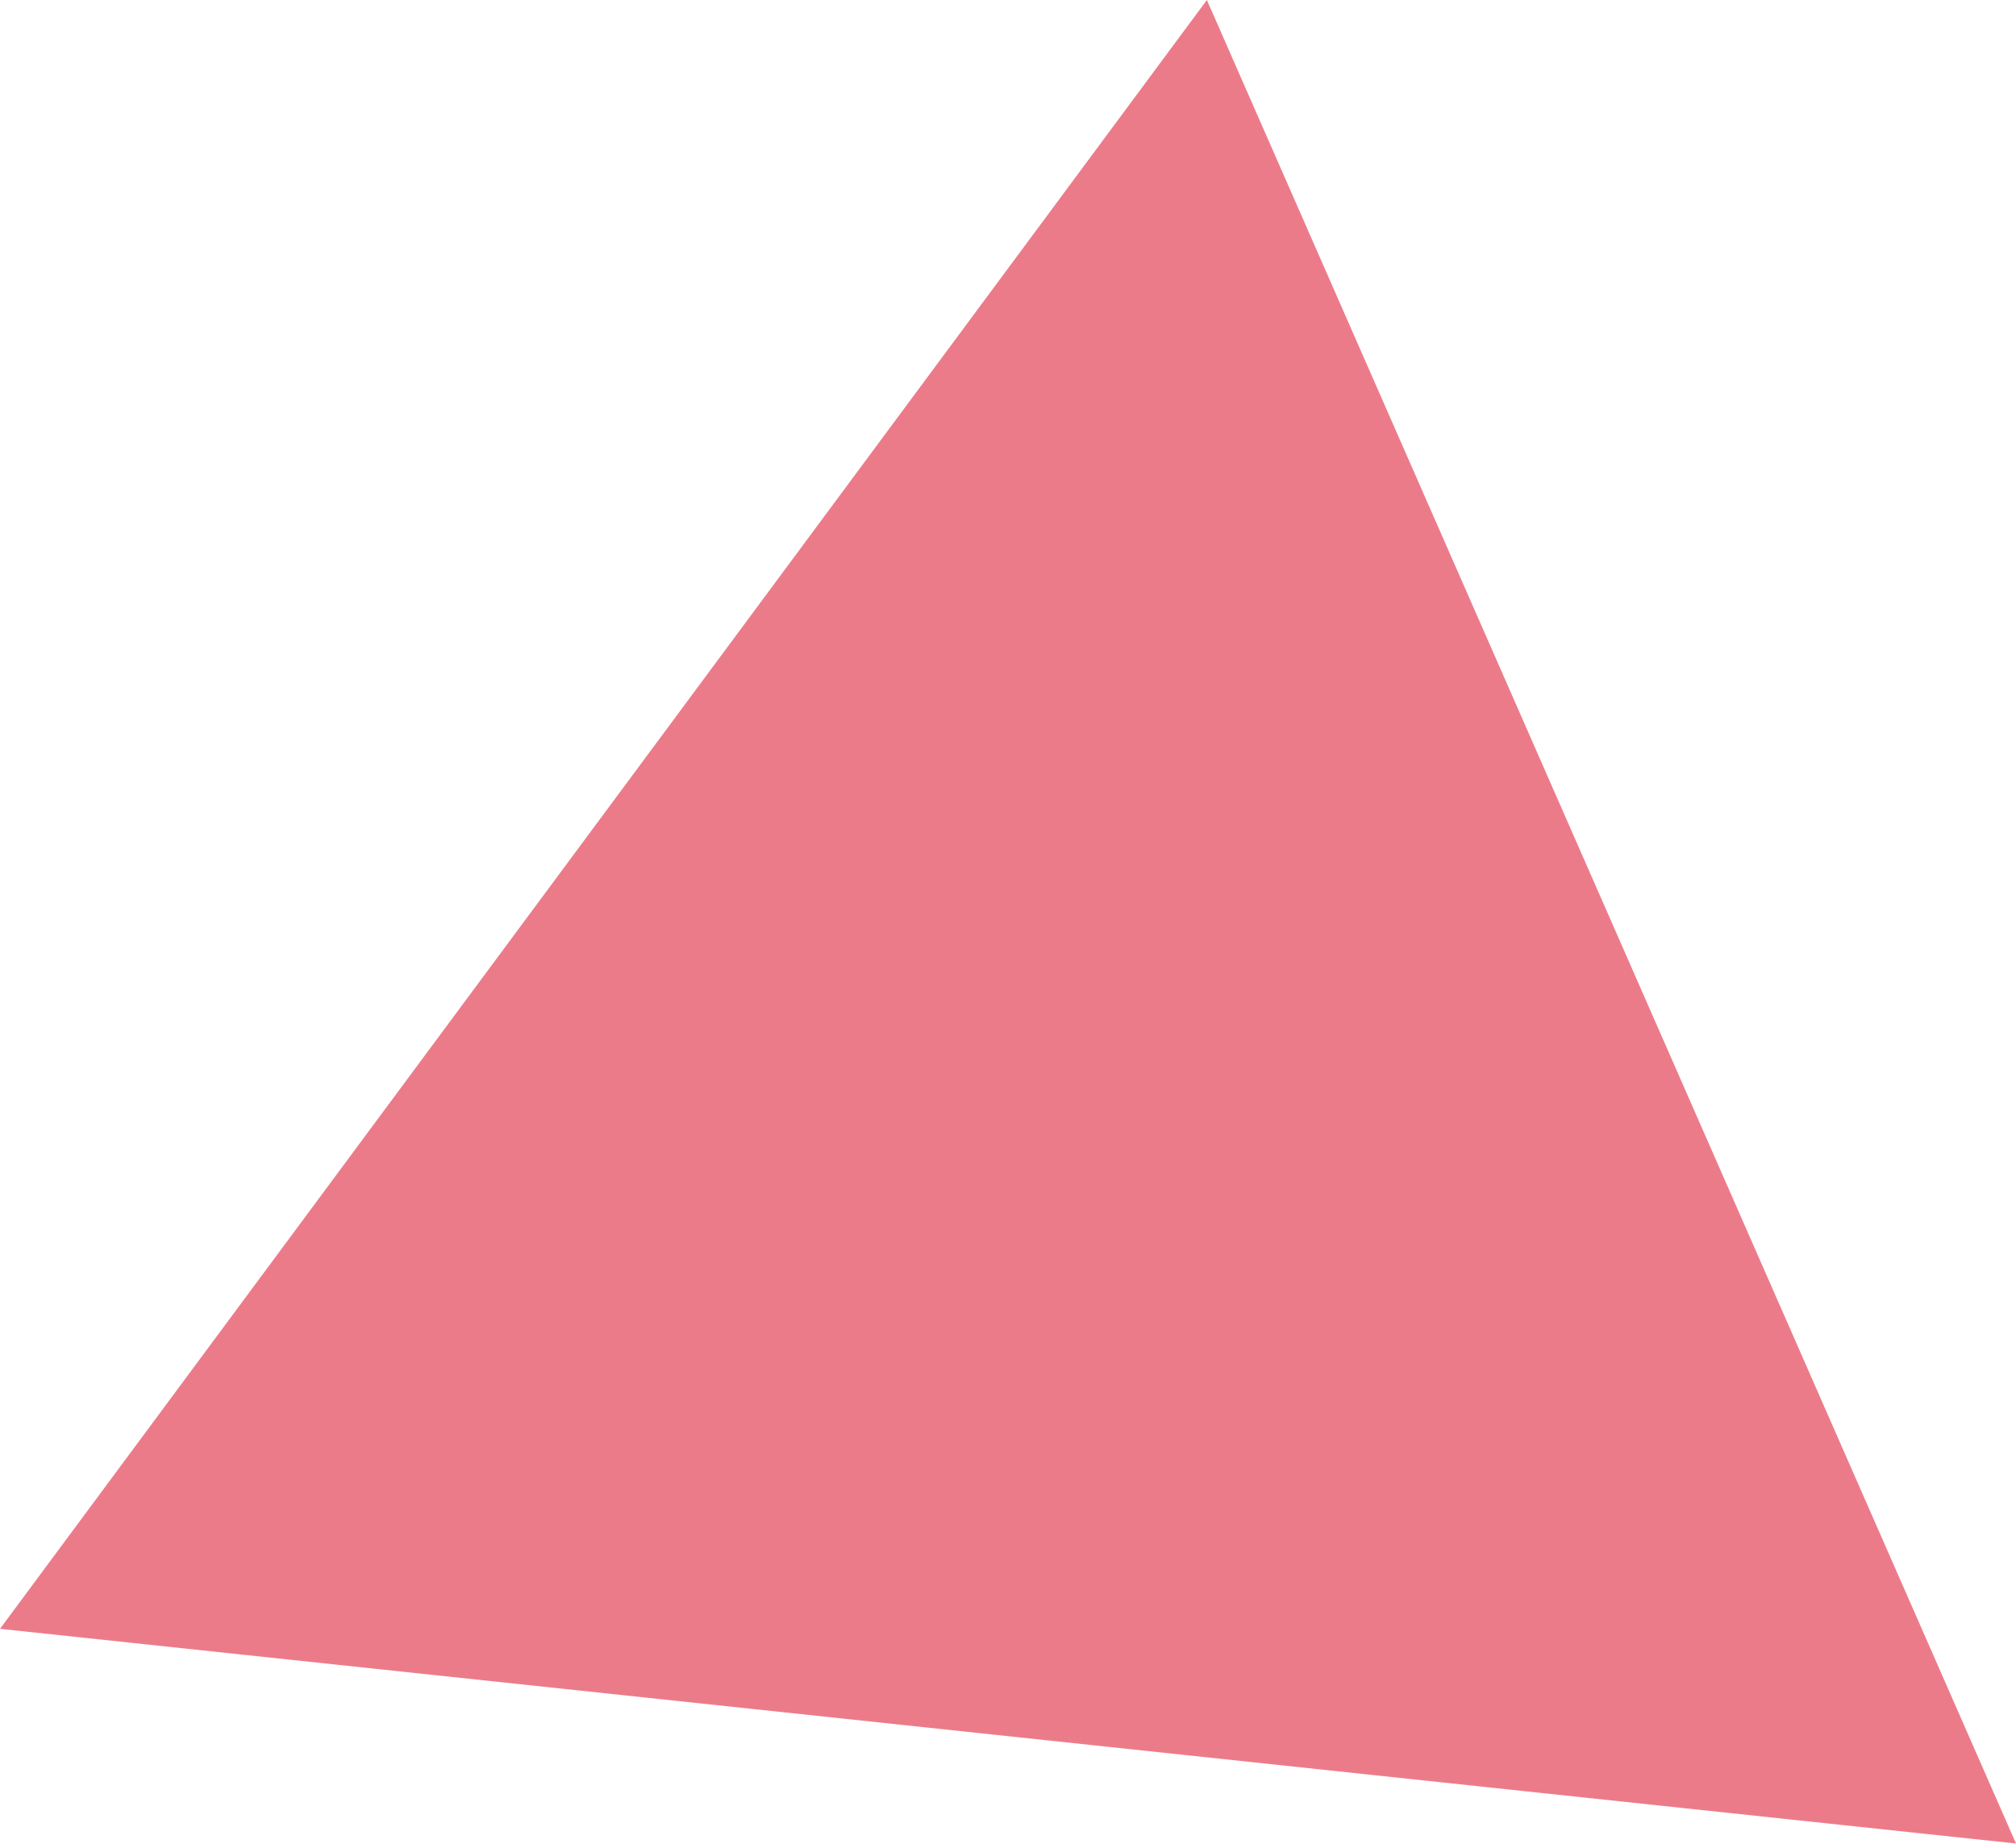 <?xml version="1.0" encoding="UTF-8"?> <svg xmlns="http://www.w3.org/2000/svg" width="120" height="110" viewBox="0 0 120 110" fill="none"> <path d="M1.27941e-05 96.968L71.838 3.04545e-05L120 109.749L1.27941e-05 96.968Z" fill="#EC7B8A"></path> </svg> 